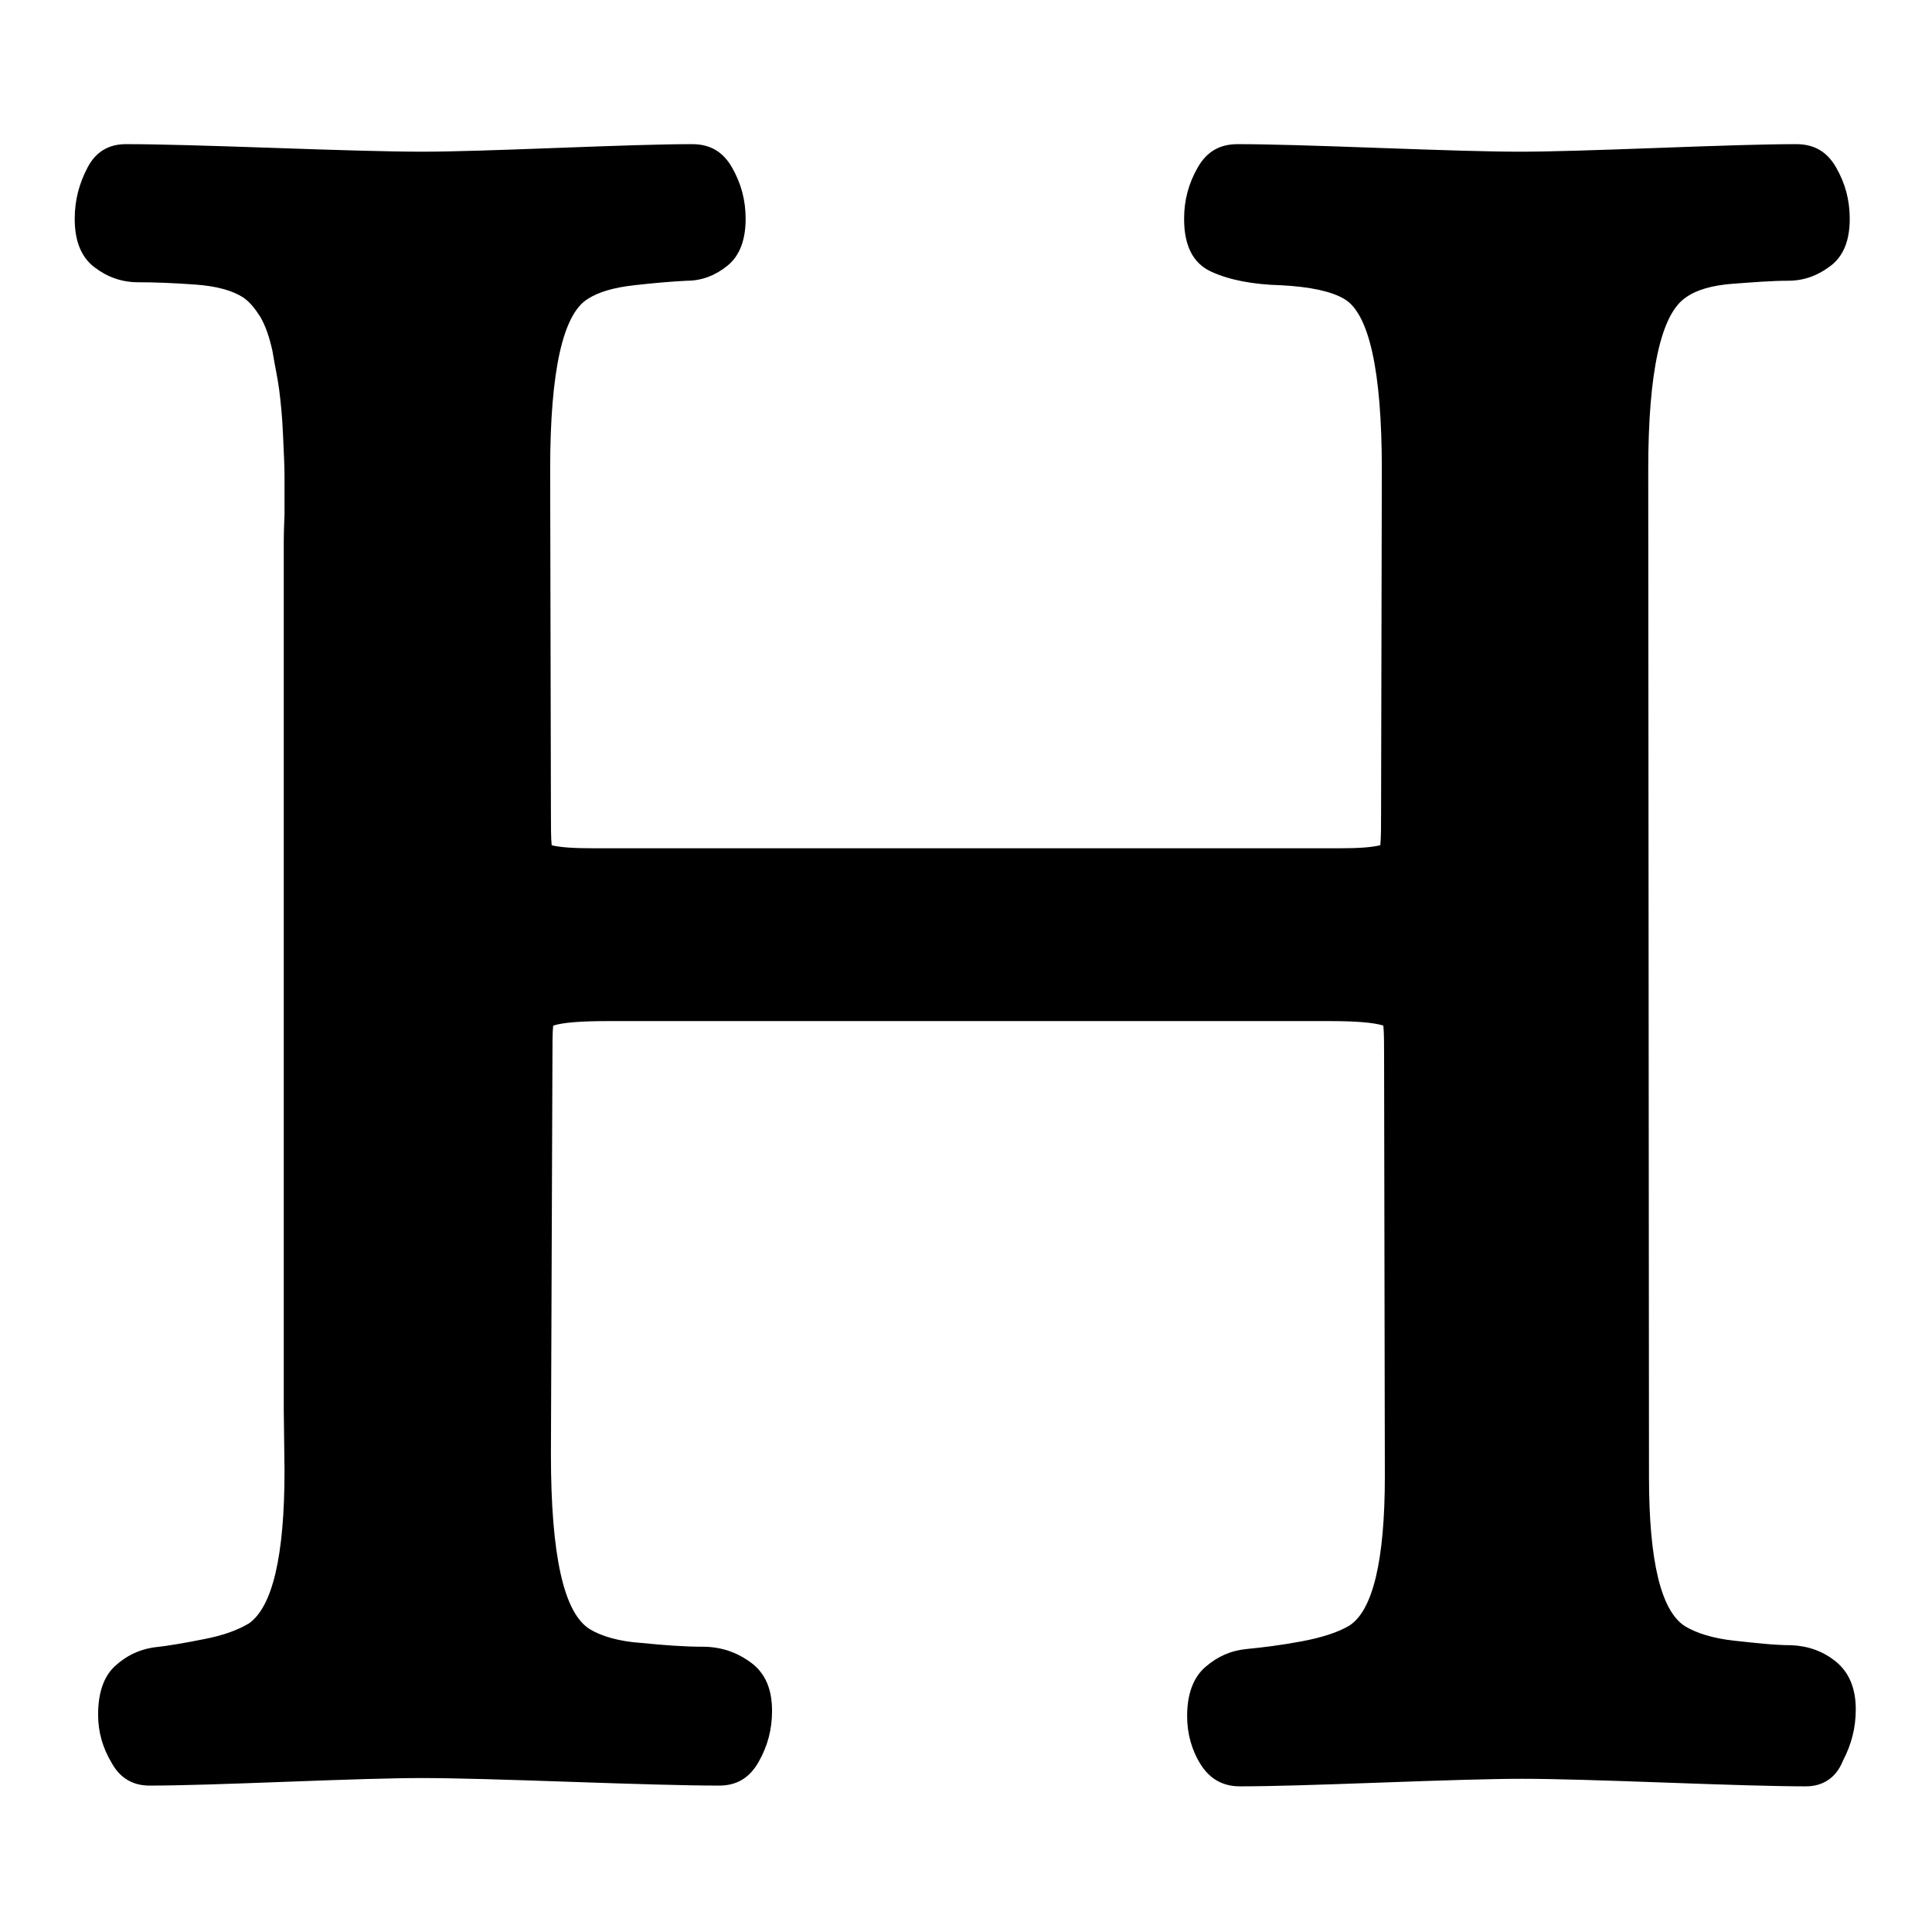 <?xml version="1.0" encoding="utf-8"?>
<!-- Svg Vector Icons : http://www.onlinewebfonts.com/icon -->
<!DOCTYPE svg PUBLIC "-//W3C//DTD SVG 1.1//EN" "http://www.w3.org/Graphics/SVG/1.1/DTD/svg11.dtd">
<svg version="1.1" xmlns="http://www.w3.org/2000/svg" xmlns:xlink="http://www.w3.org/1999/xlink" x="0px" y="0px" viewBox="0 0 256 256" enable-background="new 0 0 256 256" xml:space="preserve">
<g><g><g><path fill="#000000" d="M239.3,236.7c-4.1,0-10.4-0.2-18.7-0.5c-8.4-0.3-14.6-0.5-18.9-0.5c-4.1,0-10.4,0.2-18.7,0.5c-8.3,0.3-14.5,0.5-18.7,0.5c-2.3,0-4-1-5.2-2.9c-1.2-1.9-1.8-4.1-1.8-6.4c0-2.9,0.8-5.1,2.4-6.5c1.6-1.4,3.4-2.2,5.5-2.4c2.1-0.2,4.5-0.5,7.2-1c2.7-0.5,4.9-1.2,6.4-2.1c3.1-2,4.7-8.6,4.7-19.8l-0.1-55.3c0-2,0-3.4-0.1-4.4c-1.2-0.4-3.6-0.6-7.1-0.6H80.5c-3.6,0-6,0.2-7.2,0.6c-0.1,0.9-0.1,2.4-0.1,4.4L73,192.7c0,13.4,1.7,21.1,5.2,23.2c1.5,0.9,3.8,1.6,6.8,1.8c3,0.3,5.7,0.5,8.1,0.5c2.4,0,4.5,0.7,6.4,2.1s2.8,3.5,2.8,6.4c0,2.5-0.6,4.7-1.8,6.8c-1.2,2.1-2.9,3.1-5.2,3.1c-4.4,0-11-0.2-19.8-0.5c-8.7-0.3-15.3-0.5-19.6-0.5c-4,0-10.1,0.2-18.1,0.5c-8,0.3-14,0.5-18,0.5c-2.2,0-3.9-1-5-3c-1.2-2-1.8-4.1-1.8-6.4c0-2.8,0.7-5,2.2-6.4c1.5-1.4,3.2-2.2,5.1-2.5c1.9-0.2,4.2-0.6,6.7-1.1c2.6-0.5,4.5-1.2,6-2.1c3.1-2.2,4.7-8.9,4.7-20.2l-0.1-8.1V71.9c0-0.3,0-1.5,0.1-3.7c0-2.2,0-3.9,0-5.2c0-1.3-0.1-3.1-0.2-5.4c-0.1-2.4-0.3-4.3-0.5-5.9c-0.2-1.6-0.6-3.3-0.9-5.2c-0.4-1.8-0.9-3.3-1.6-4.5c-0.7-1.1-1.4-2-2.3-2.6c-1.4-0.9-3.5-1.5-6.4-1.7c-2.8-0.2-5.3-0.3-7.5-0.3s-4.1-0.7-5.8-2c-1.7-1.3-2.6-3.4-2.6-6.4c0-2.5,0.6-4.7,1.7-6.8c1.1-2.1,2.8-3.1,5.1-3.1c4.3,0,10.9,0.2,19.6,0.5c8.7,0.3,15.3,0.5,19.6,0.5c4,0,9.9-0.2,17.9-0.5c8-0.3,13.9-0.5,17.9-0.5c2.4,0,4.1,1,5.3,3.1c1.2,2.1,1.8,4.3,1.8,6.8c0,2.8-0.8,4.9-2.4,6.2c-1.6,1.3-3.4,2-5.4,2c-2,0.1-4.4,0.3-7,0.6c-2.7,0.3-4.7,0.9-6.1,1.8c-3.3,2-5,9.5-5,22.6l0.1,45.3c0,2,0,3.5,0.1,4.5c1.2,0.3,3.1,0.4,5.5,0.4h98.9c2.4,0,4.1-0.1,5.4-0.4c0.1-1,0.1-2.6,0.1-4.5l0.1-45.3c0-13.1-1.7-20.7-5-22.6c-1.7-1-4.5-1.6-8.3-1.8c-3.8-0.1-6.9-0.7-9.3-1.8c-2.4-1.1-3.6-3.4-3.6-7c0-2.5,0.6-4.7,1.8-6.8c1.2-2.1,2.9-3.1,5.3-3.1c4.1,0,10.4,0.2,18.7,0.5c8.3,0.3,14.5,0.5,18.7,0.5c4,0,10.1-0.2,18.3-0.5c8.1-0.3,14.2-0.5,18.3-0.5c2.4,0,4.1,1,5.3,3.1s1.8,4.3,1.8,6.8c0,2.8-0.8,4.9-2.5,6.2s-3.5,2-5.7,2c-2.1,0-4.6,0.2-7.3,0.4c-2.7,0.2-4.8,0.8-6.2,1.8c-3.3,2.2-5,9.8-5,22.8l0.1,133.5c0,11.2,1.6,17.8,4.8,19.8c1.5,0.9,3.7,1.6,6.5,1.9c2.8,0.3,5.3,0.6,7.6,0.6c2.2,0.1,4.2,0.8,5.9,2.2c1.7,1.4,2.6,3.5,2.6,6.3c0,2.5-0.6,4.7-1.7,6.8C243.3,235.6,241.5,236.7,239.3,236.7L239.3,236.7z"/></g></g></g>
</svg>